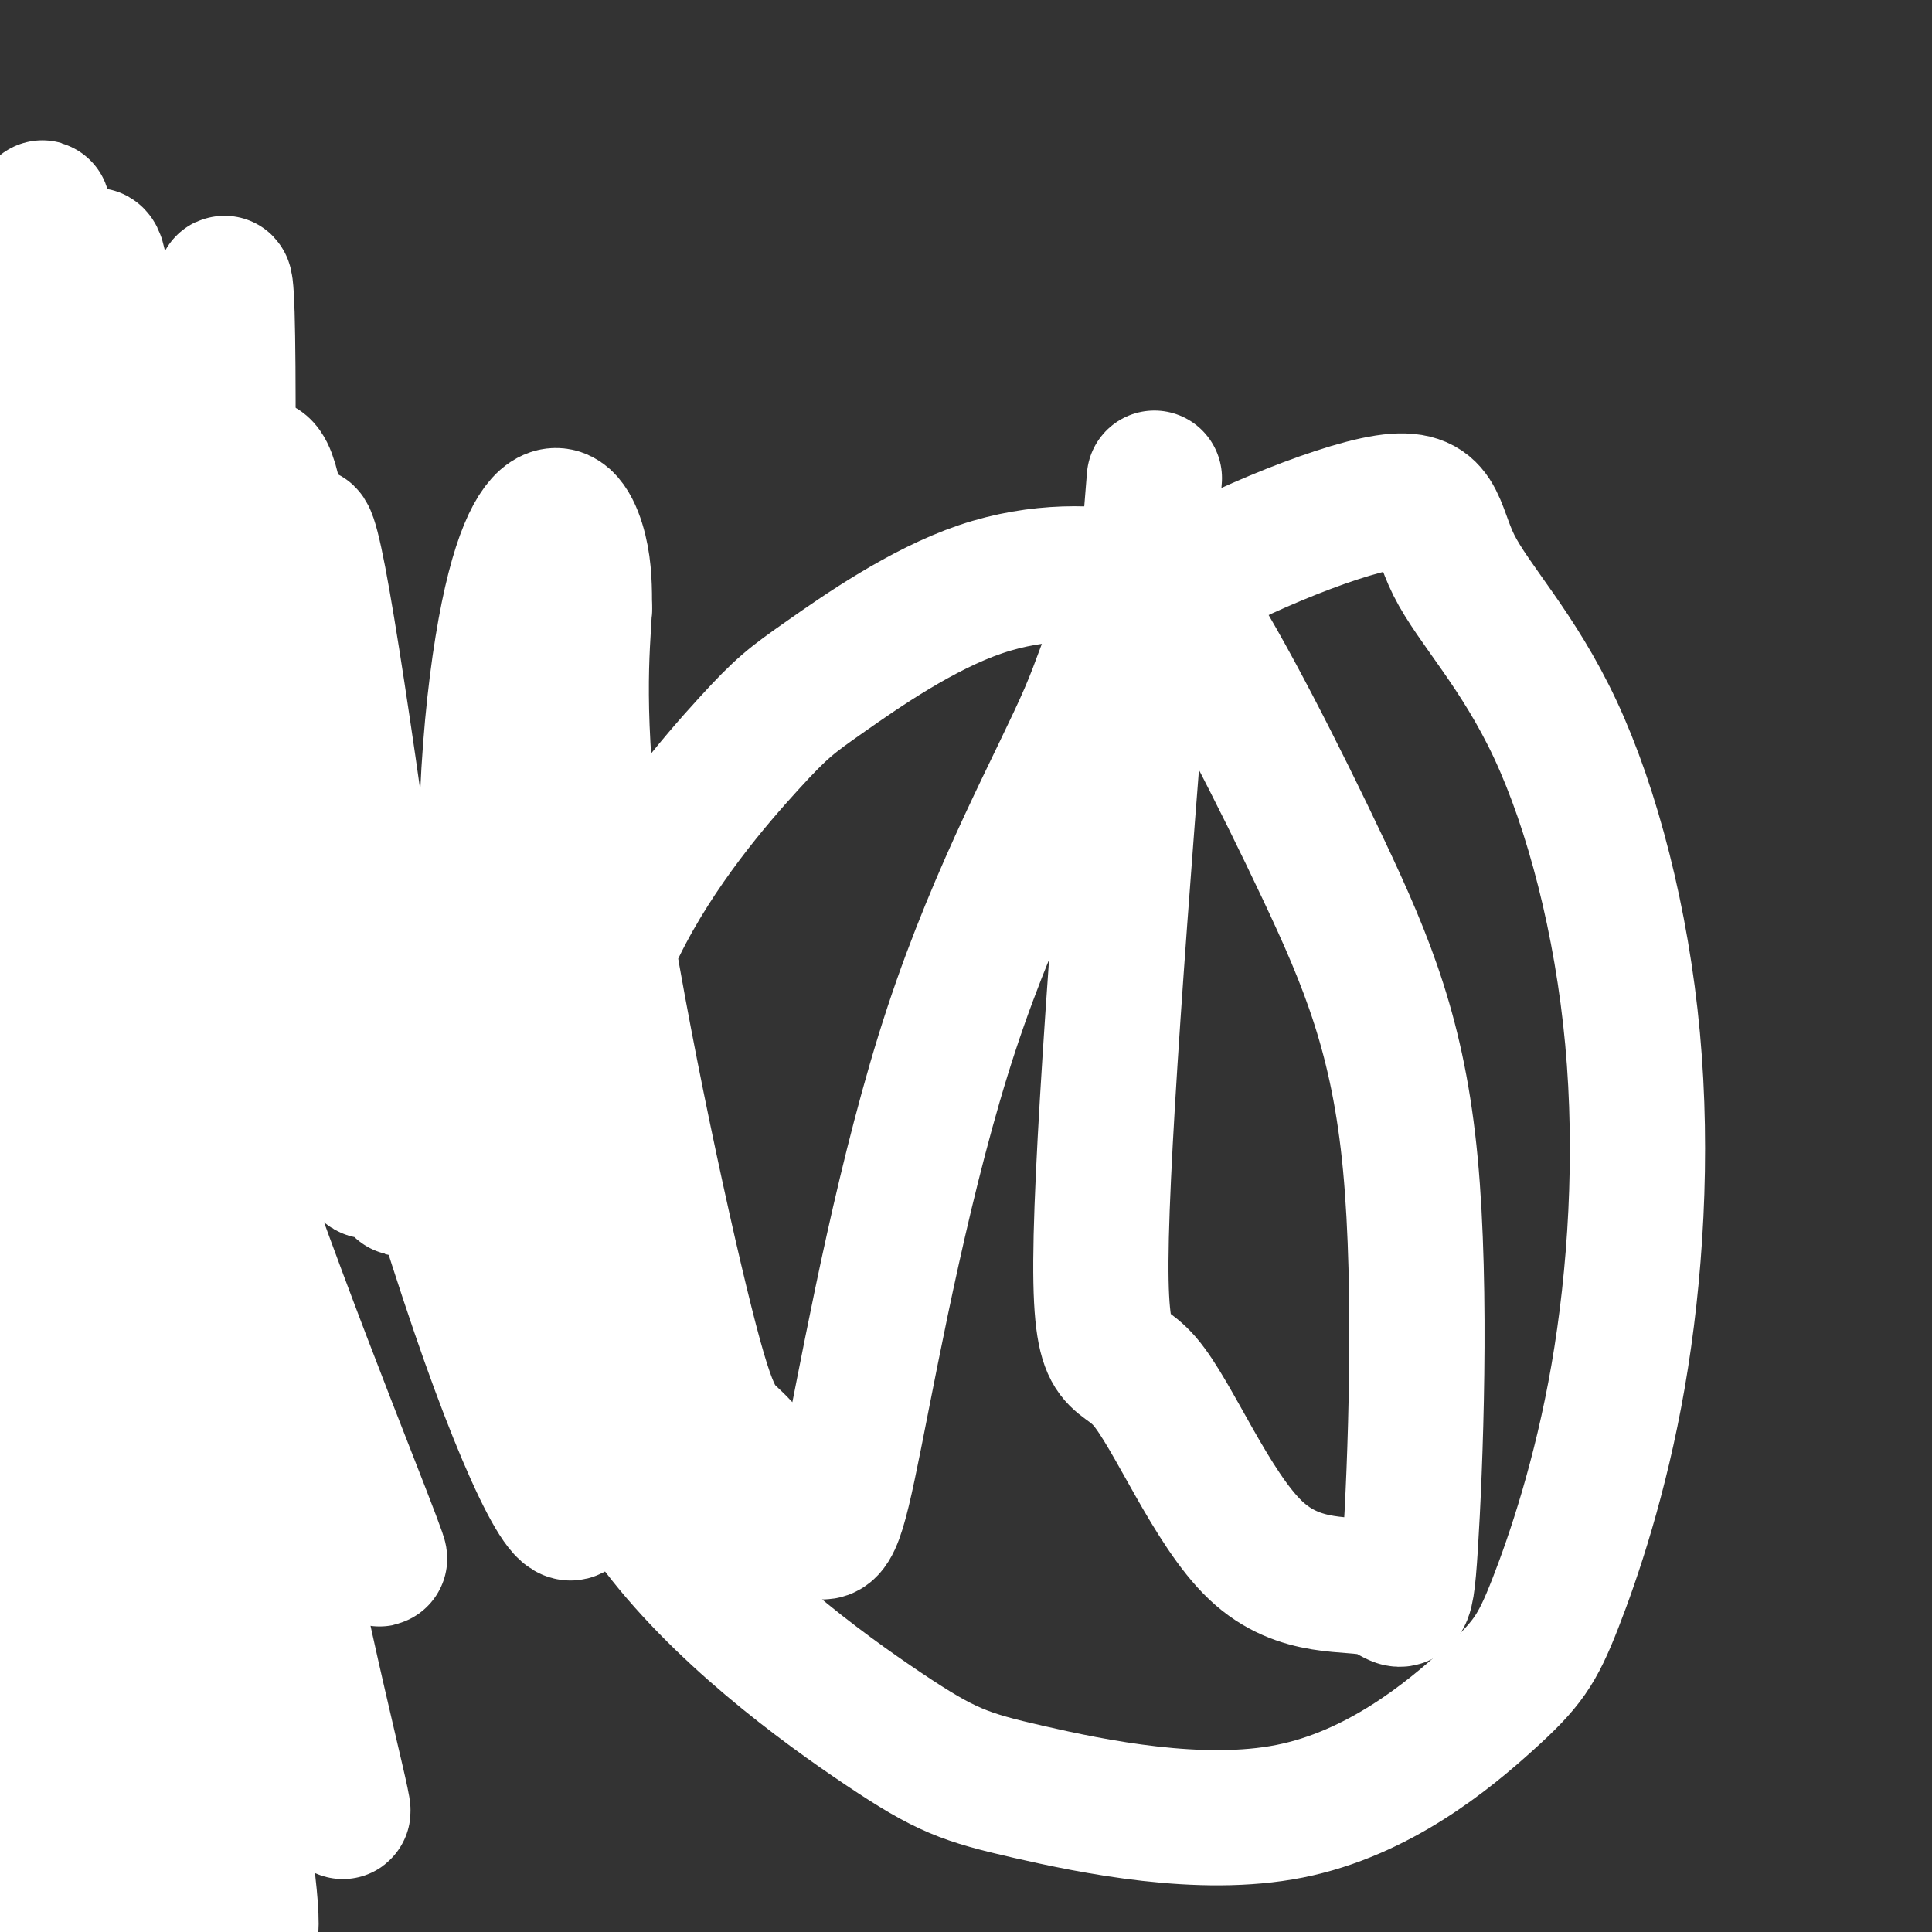 <svg viewBox='0 0 400 400' version='1.1' xmlns='http://www.w3.org/2000/svg' xmlns:xlink='http://www.w3.org/1999/xlink'><rect x="0" y="0" width="400" height="400" fill="#333333" stroke="none"/><g fill='none' stroke='#FFFFFF' stroke-width='28' stroke-linecap='round' stroke-linejoin='round'><path d='M56,117c-1.954,1.779 -3.907,3.557 -6,2c-2.093,-1.557 -4.325,-6.450 -7,15c-2.675,21.450 -5.793,69.244 -10,79c-4.207,9.756 -9.504,-18.526 -14,-53c-4.496,-34.474 -8.191,-75.142 -6,-54c2.191,21.142 10.269,104.092 11,108c0.731,3.908 -5.885,-71.226 -9,-102c-3.115,-30.774 -2.730,-17.189 -3,-14c-0.270,3.189 -1.197,-4.018 -2,2c-0.803,6.018 -1.483,25.263 -1,43c0.483,17.737 2.130,33.968 4,40c1.870,6.032 3.963,1.866 5,-2c1.037,-3.866 1.019,-7.433 1,-11'/><path d='M19,170c0.981,-26.959 2.933,-88.858 2,-109c-0.933,-20.142 -4.752,1.471 -8,18c-3.248,16.529 -5.924,27.973 -9,50c-3.076,22.027 -6.553,54.635 -4,86c2.553,31.365 11.136,61.485 10,53c-1.136,-8.485 -11.992,-55.577 -15,-92c-3.008,-36.423 1.833,-62.177 3,-73c1.167,-10.823 -1.338,-6.713 -4,4c-2.662,10.713 -5.481,28.030 -8,51c-2.519,22.970 -4.740,51.593 0,83c4.740,31.407 16.439,65.597 20,79c3.561,13.403 -1.015,6.020 -5,-16c-3.985,-22.020 -7.377,-58.675 -9,-77c-1.623,-18.325 -1.475,-18.318 2,-35c3.475,-16.682 10.279,-50.052 13,-57c2.721,-6.948 1.361,12.526 0,32'/><path d='M7,167c-0.222,14.669 -0.778,35.343 1,62c1.778,26.657 5.889,59.297 7,54c1.111,-5.297 -0.778,-48.532 1,-80c1.778,-31.468 7.224,-51.171 7,-53c-0.224,-1.829 -6.118,14.215 -10,26c-3.882,11.785 -5.753,19.312 -5,49c0.753,29.688 4.129,81.538 5,103c0.871,21.462 -0.762,12.535 -3,4c-2.238,-8.535 -5.082,-16.680 -4,-45c1.082,-28.320 6.088,-76.815 6,-81c-0.088,-4.185 -5.271,35.940 -5,73c0.271,37.060 5.996,71.055 7,73c1.004,1.945 -2.713,-28.158 -2,-52c0.713,-23.842 5.857,-41.421 11,-59'/><path d='M23,241c3.467,-12.888 6.633,-15.608 6,-13c-0.633,2.608 -5.066,10.542 -7,32c-1.934,21.458 -1.371,56.439 -2,76c-0.629,19.561 -2.451,23.703 -4,25c-1.549,1.297 -2.824,-0.252 -4,0c-1.176,0.252 -2.253,2.306 -2,-8c0.253,-10.306 1.837,-32.973 3,-58c1.163,-25.027 1.906,-52.414 6,-30c4.094,22.414 11.539,94.631 12,109c0.461,14.369 -6.060,-29.108 -8,-62c-1.940,-32.892 0.703,-55.200 2,-70c1.297,-14.800 1.248,-22.093 5,-38c3.752,-15.907 11.305,-40.429 12,-41c0.695,-0.571 -5.467,22.808 -9,70c-3.533,47.192 -4.438,118.198 -6,150c-1.562,31.802 -3.781,24.401 -6,17'/><path d='M21,400c-1.703,3.812 -2.960,4.843 -6,1c-3.040,-3.843 -7.863,-12.559 -12,-24c-4.137,-11.441 -7.589,-25.606 -8,-48c-0.411,-22.394 2.219,-53.018 8,-87c5.781,-33.982 14.712,-71.324 16,-49c1.288,22.324 -5.066,104.313 -6,155c-0.934,50.687 3.552,70.070 4,82c0.448,11.930 -3.143,16.406 -8,11c-4.857,-5.406 -10.981,-20.694 -15,-43c-4.019,-22.306 -5.934,-51.632 -7,-66c-1.066,-14.368 -1.281,-13.780 1,-26c2.281,-12.220 7.060,-37.250 10,-47c2.940,-9.750 4.041,-4.221 6,-17c1.959,-12.779 4.776,-43.866 11,-13c6.224,30.866 15.854,123.686 20,164c4.146,40.314 2.809,28.123 -2,5c-4.809,-23.123 -13.088,-57.178 -16,-83c-2.912,-25.822 -0.456,-43.411 2,-61'/><path d='M19,254c1.879,-16.665 5.578,-27.829 8,-35c2.422,-7.171 3.568,-10.350 5,5c1.432,15.350 3.150,49.227 7,82c3.850,32.773 9.833,64.441 12,81c2.167,16.559 0.517,18.010 -3,11c-3.517,-7.010 -8.903,-22.480 -12,-40c-3.097,-17.520 -3.905,-37.089 -3,-56c0.905,-18.911 3.524,-37.164 6,-53c2.476,-15.836 4.808,-29.254 7,-20c2.192,9.254 4.244,41.180 10,75c5.756,33.820 15.217,69.533 15,71c-0.217,1.467 -10.111,-31.311 -15,-66c-4.889,-34.689 -4.774,-71.288 -3,-100c1.774,-28.712 5.209,-49.538 3,-57c-2.209,-7.462 -10.060,-1.561 -14,-2c-3.940,-0.439 -3.970,-7.220 -4,-14'/><path d='M38,136c-3.119,-13.112 -8.916,-38.891 -12,-51c-3.084,-12.109 -3.455,-10.548 -5,-8c-1.545,2.548 -4.264,6.083 -6,14c-1.736,7.917 -2.488,20.216 0,38c2.488,17.784 8.217,41.052 8,29c-0.217,-12.052 -6.379,-59.423 -9,-78c-2.621,-18.577 -1.699,-8.361 -2,-4c-0.301,4.361 -1.824,2.867 -4,1c-2.176,-1.867 -5.006,-4.105 -5,12c0.006,16.105 2.847,50.554 5,60c2.153,9.446 3.618,-6.111 4,-28c0.382,-21.889 -0.319,-50.111 -1,-58c-0.681,-7.889 -1.340,4.556 -2,17'/><path d='M9,80c2.038,29.227 8.135,93.795 8,80c-0.135,-13.795 -6.500,-105.951 -8,-116c-1.500,-10.049 1.866,62.010 5,98c3.134,35.990 6.036,35.911 8,36c1.964,0.089 2.988,0.345 5,2c2.012,1.655 5.010,4.709 2,-19c-3.010,-23.709 -12.027,-74.183 -17,-90c-4.973,-15.817 -5.902,3.021 -1,42c4.902,38.979 15.633,98.097 16,99c0.367,0.903 -9.632,-56.411 -12,-93c-2.368,-36.589 2.895,-52.454 5,-58c2.105,-5.546 1.053,-0.773 0,4'/><path d='M20,65c2.055,19.384 7.193,65.843 12,102c4.807,36.157 9.284,62.013 12,33c2.716,-29.013 3.672,-112.895 3,-135c-0.672,-22.105 -2.970,17.566 0,58c2.970,40.434 11.208,81.629 11,88c-0.208,6.371 -8.864,-22.083 -13,-54c-4.136,-31.917 -3.754,-67.298 -4,-76c-0.246,-8.702 -1.120,9.275 0,31c1.120,21.725 4.233,47.200 9,68c4.767,20.800 11.187,36.926 15,45c3.813,8.074 5.018,8.094 3,-4c-2.018,-12.094 -7.259,-36.304 -10,-60c-2.741,-23.696 -2.982,-46.877 -3,-48c-0.018,-1.123 0.187,19.813 1,33c0.813,13.187 2.232,18.625 6,31c3.768,12.375 9.884,31.688 16,51'/><path d='M78,228c4.287,15.672 7.004,29.353 4,4c-3.004,-25.353 -11.731,-89.741 -16,-112c-4.269,-22.259 -4.082,-2.389 2,32c6.082,34.389 18.059,83.298 17,88c-1.059,4.702 -15.155,-34.802 -22,-67c-6.845,-32.198 -6.440,-57.090 -6,-54c0.440,3.090 0.913,34.162 5,61c4.087,26.838 11.788,49.441 14,58c2.212,8.559 -1.063,3.072 -5,-2c-3.937,-5.072 -8.534,-9.731 -16,-28c-7.466,-18.269 -17.799,-50.150 -22,-62c-4.201,-11.850 -2.270,-3.671 -2,8c0.270,11.671 -1.119,26.835 8,59c9.119,32.165 28.748,81.333 36,100c7.252,18.667 2.126,6.834 -3,-5'/><path d='M72,308c-4.929,-6.655 -15.750,-20.791 -27,-47c-11.250,-26.209 -22.929,-64.490 -25,-66c-2.071,-1.510 5.467,33.752 12,56c6.533,22.248 12.060,31.483 11,29c-1.060,-2.483 -8.709,-16.683 -13,-29c-4.291,-12.317 -5.224,-22.751 -6,-35c-0.776,-12.249 -1.395,-26.312 -1,-39c0.395,-12.688 1.805,-24.001 6,-37c4.195,-12.999 11.176,-27.685 15,-34c3.824,-6.315 4.490,-4.259 6,-6c1.510,-1.741 3.865,-7.278 6,0c2.135,7.278 4.050,27.370 12,62c7.950,34.630 21.934,83.797 33,115c11.066,31.203 19.214,44.441 18,31c-1.214,-13.441 -11.789,-53.563 -16,-89c-4.211,-35.437 -2.056,-66.189 1,-85c3.056,-18.811 7.015,-25.680 10,-27c2.985,-1.320 4.996,2.909 6,7c1.004,4.091 1.002,8.046 1,12'/><path d='M121,126c-0.425,8.140 -1.989,22.489 2,52c3.989,29.511 13.530,74.185 19,96c5.470,21.815 6.869,20.771 11,25c4.131,4.229 10.996,13.732 15,17c4.004,3.268 5.149,0.300 9,-19c3.851,-19.300 10.410,-54.932 20,-84c9.590,-29.068 22.212,-51.570 28,-65c5.788,-13.430 4.741,-17.786 16,-25c11.259,-7.214 34.823,-17.286 46,-19c11.177,-1.714 9.965,4.930 14,13c4.035,8.070 13.317,17.567 21,34c7.683,16.433 13.769,39.802 16,64c2.231,24.198 0.608,49.225 -3,70c-3.608,20.775 -9.202,37.296 -13,47c-3.798,9.704 -5.799,12.589 -14,20c-8.201,7.411 -22.601,19.348 -41,23c-18.399,3.652 -40.798,-0.980 -54,-4c-13.202,-3.020 -17.208,-4.428 -30,-13c-12.792,-8.572 -34.370,-24.309 -48,-43c-13.630,-18.691 -19.314,-40.338 -22,-52c-2.686,-11.662 -2.376,-13.339 0,-24c2.376,-10.661 6.818,-30.304 15,-47c8.182,-16.696 20.104,-30.443 27,-38c6.896,-7.557 8.766,-8.922 16,-14c7.234,-5.078 19.832,-13.867 32,-18c12.168,-4.133 23.905,-3.609 31,-2c7.095,1.609 9.547,4.305 12,7'/><path d='M246,127c7.113,10.632 18.897,33.713 28,53c9.103,19.287 15.525,34.779 18,61c2.475,26.221 1.005,63.169 0,79c-1.005,15.831 -1.543,10.543 -7,9c-5.457,-1.543 -15.834,0.659 -25,-8c-9.166,-8.659 -17.122,-28.177 -23,-35c-5.878,-6.823 -9.680,-0.949 -9,-30c0.680,-29.051 5.840,-93.025 11,-157'/><path d='M62,287c-5.409,-2.261 -10.818,-4.522 -17,-10c-6.182,-5.478 -13.138,-14.171 -18,-31c-4.862,-16.829 -7.631,-41.792 -8,-59c-0.369,-17.208 1.662,-26.662 4,-38c2.338,-11.338 4.983,-24.560 4,-3c-0.983,21.560 -5.595,77.904 -7,111c-1.405,33.096 0.395,42.946 2,48c1.605,5.054 3.013,5.312 3,-37c-0.013,-42.312 -1.449,-127.195 -5,-152c-3.551,-24.805 -9.217,10.467 -5,62c4.217,51.533 18.316,119.329 23,145c4.684,25.671 -0.047,9.219 -5,-3c-4.953,-12.219 -10.130,-20.205 -14,-36c-3.870,-15.795 -6.435,-39.397 -9,-63'/><path d='M10,221c-2.258,-18.324 -3.402,-32.635 2,-61c5.402,-28.365 17.349,-70.782 18,-71c0.651,-0.218 -9.993,41.765 -15,63c-5.007,21.235 -4.376,21.721 -4,32c0.376,10.279 0.498,30.350 2,35c1.502,4.650 4.384,-6.121 6,-12c1.616,-5.879 1.966,-6.865 3,-34c1.034,-27.135 2.753,-80.417 0,-91c-2.753,-10.583 -9.977,21.534 -15,36c-5.023,14.466 -7.846,11.279 -4,35c3.846,23.721 14.361,74.348 17,90c2.639,15.652 -2.597,-3.671 -6,-24c-3.403,-20.329 -4.972,-41.666 -3,-61c1.972,-19.334 7.486,-36.667 13,-54'/><path d='M24,104c0.440,-1.607 -4.958,21.375 -9,35c-4.042,13.625 -6.726,17.893 -7,52c-0.274,34.107 1.863,98.054 4,162'/><path d='M10,363c1.609,-27.871 3.219,-55.742 6,-79c2.781,-23.258 6.735,-41.904 11,-55c4.265,-13.096 8.841,-20.641 9,-21c0.159,-0.359 -4.097,6.469 -7,33c-2.903,26.531 -4.451,72.766 -6,119'/></g>
</svg>